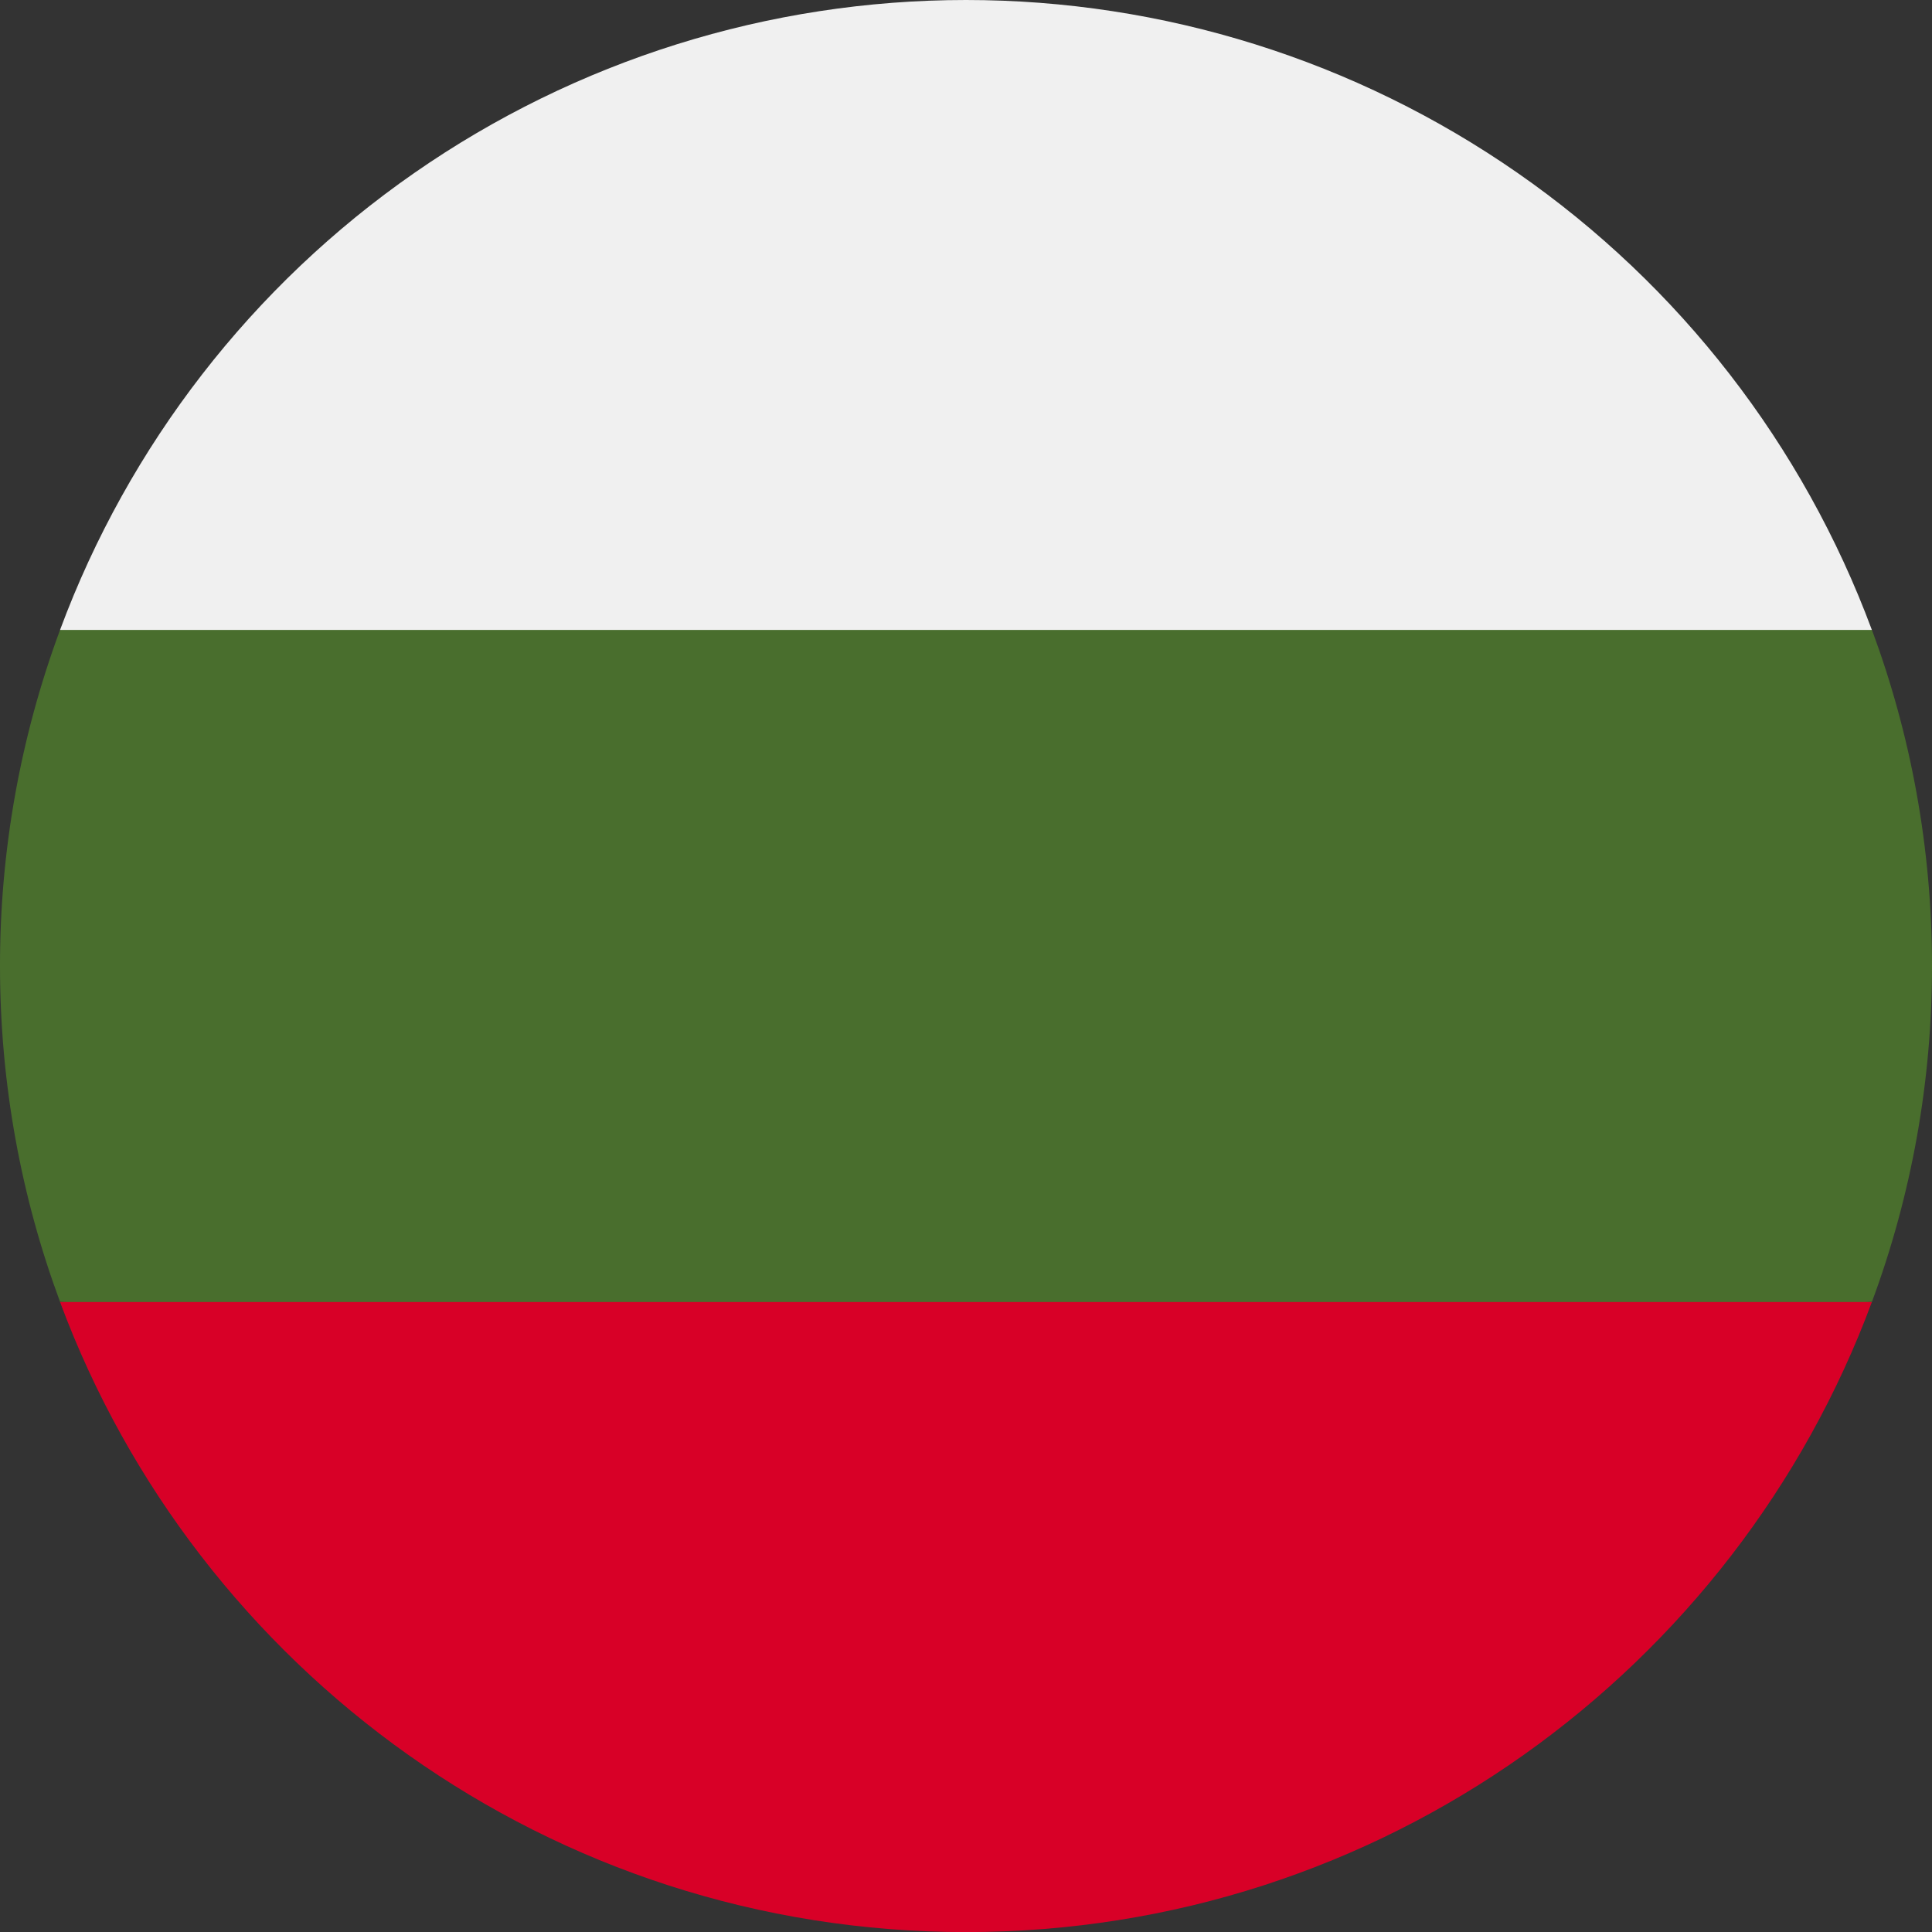 <svg width="24" height="24" viewBox="0 0 24 24" fill="none" xmlns="http://www.w3.org/2000/svg">
<rect x="0" y="0" width="24" height="24" fill="#333333" stroke="none"/>
<g clip-path="url(#clip0_2609_3156)">
<path d="M24 11.999C24 10.531 23.736 9.124 23.254 7.825L12 7.303L0.746 7.825C0.251 9.161 -0.001 10.574 6.00232e-06 11.999C6.00232e-06 13.466 0.264 14.873 0.746 16.172L12 16.695L23.254 16.172C23.749 14.837 24.001 13.423 24 11.999Z" fill="#496E2D"/>
<path d="M12 24.001C17.16 24.001 21.558 20.744 23.253 16.174H0.746C2.442 20.744 6.84 24.001 12 24.001Z" fill="#D80027"/>
<path d="M0.746 7.825H23.253C22.4 5.528 20.865 3.547 18.853 2.149C16.841 0.75 14.45 0 12 0C9.55 0 7.158 0.75 5.146 2.149C3.135 3.547 1.599 5.528 0.746 7.825Z" fill="#F0F0F0"/>
</g>
<defs>
<clipPath id="clip0_2609_3156">
<rect width="24" height="24" fill="white"/>
</clipPath>
</defs>
</svg>
